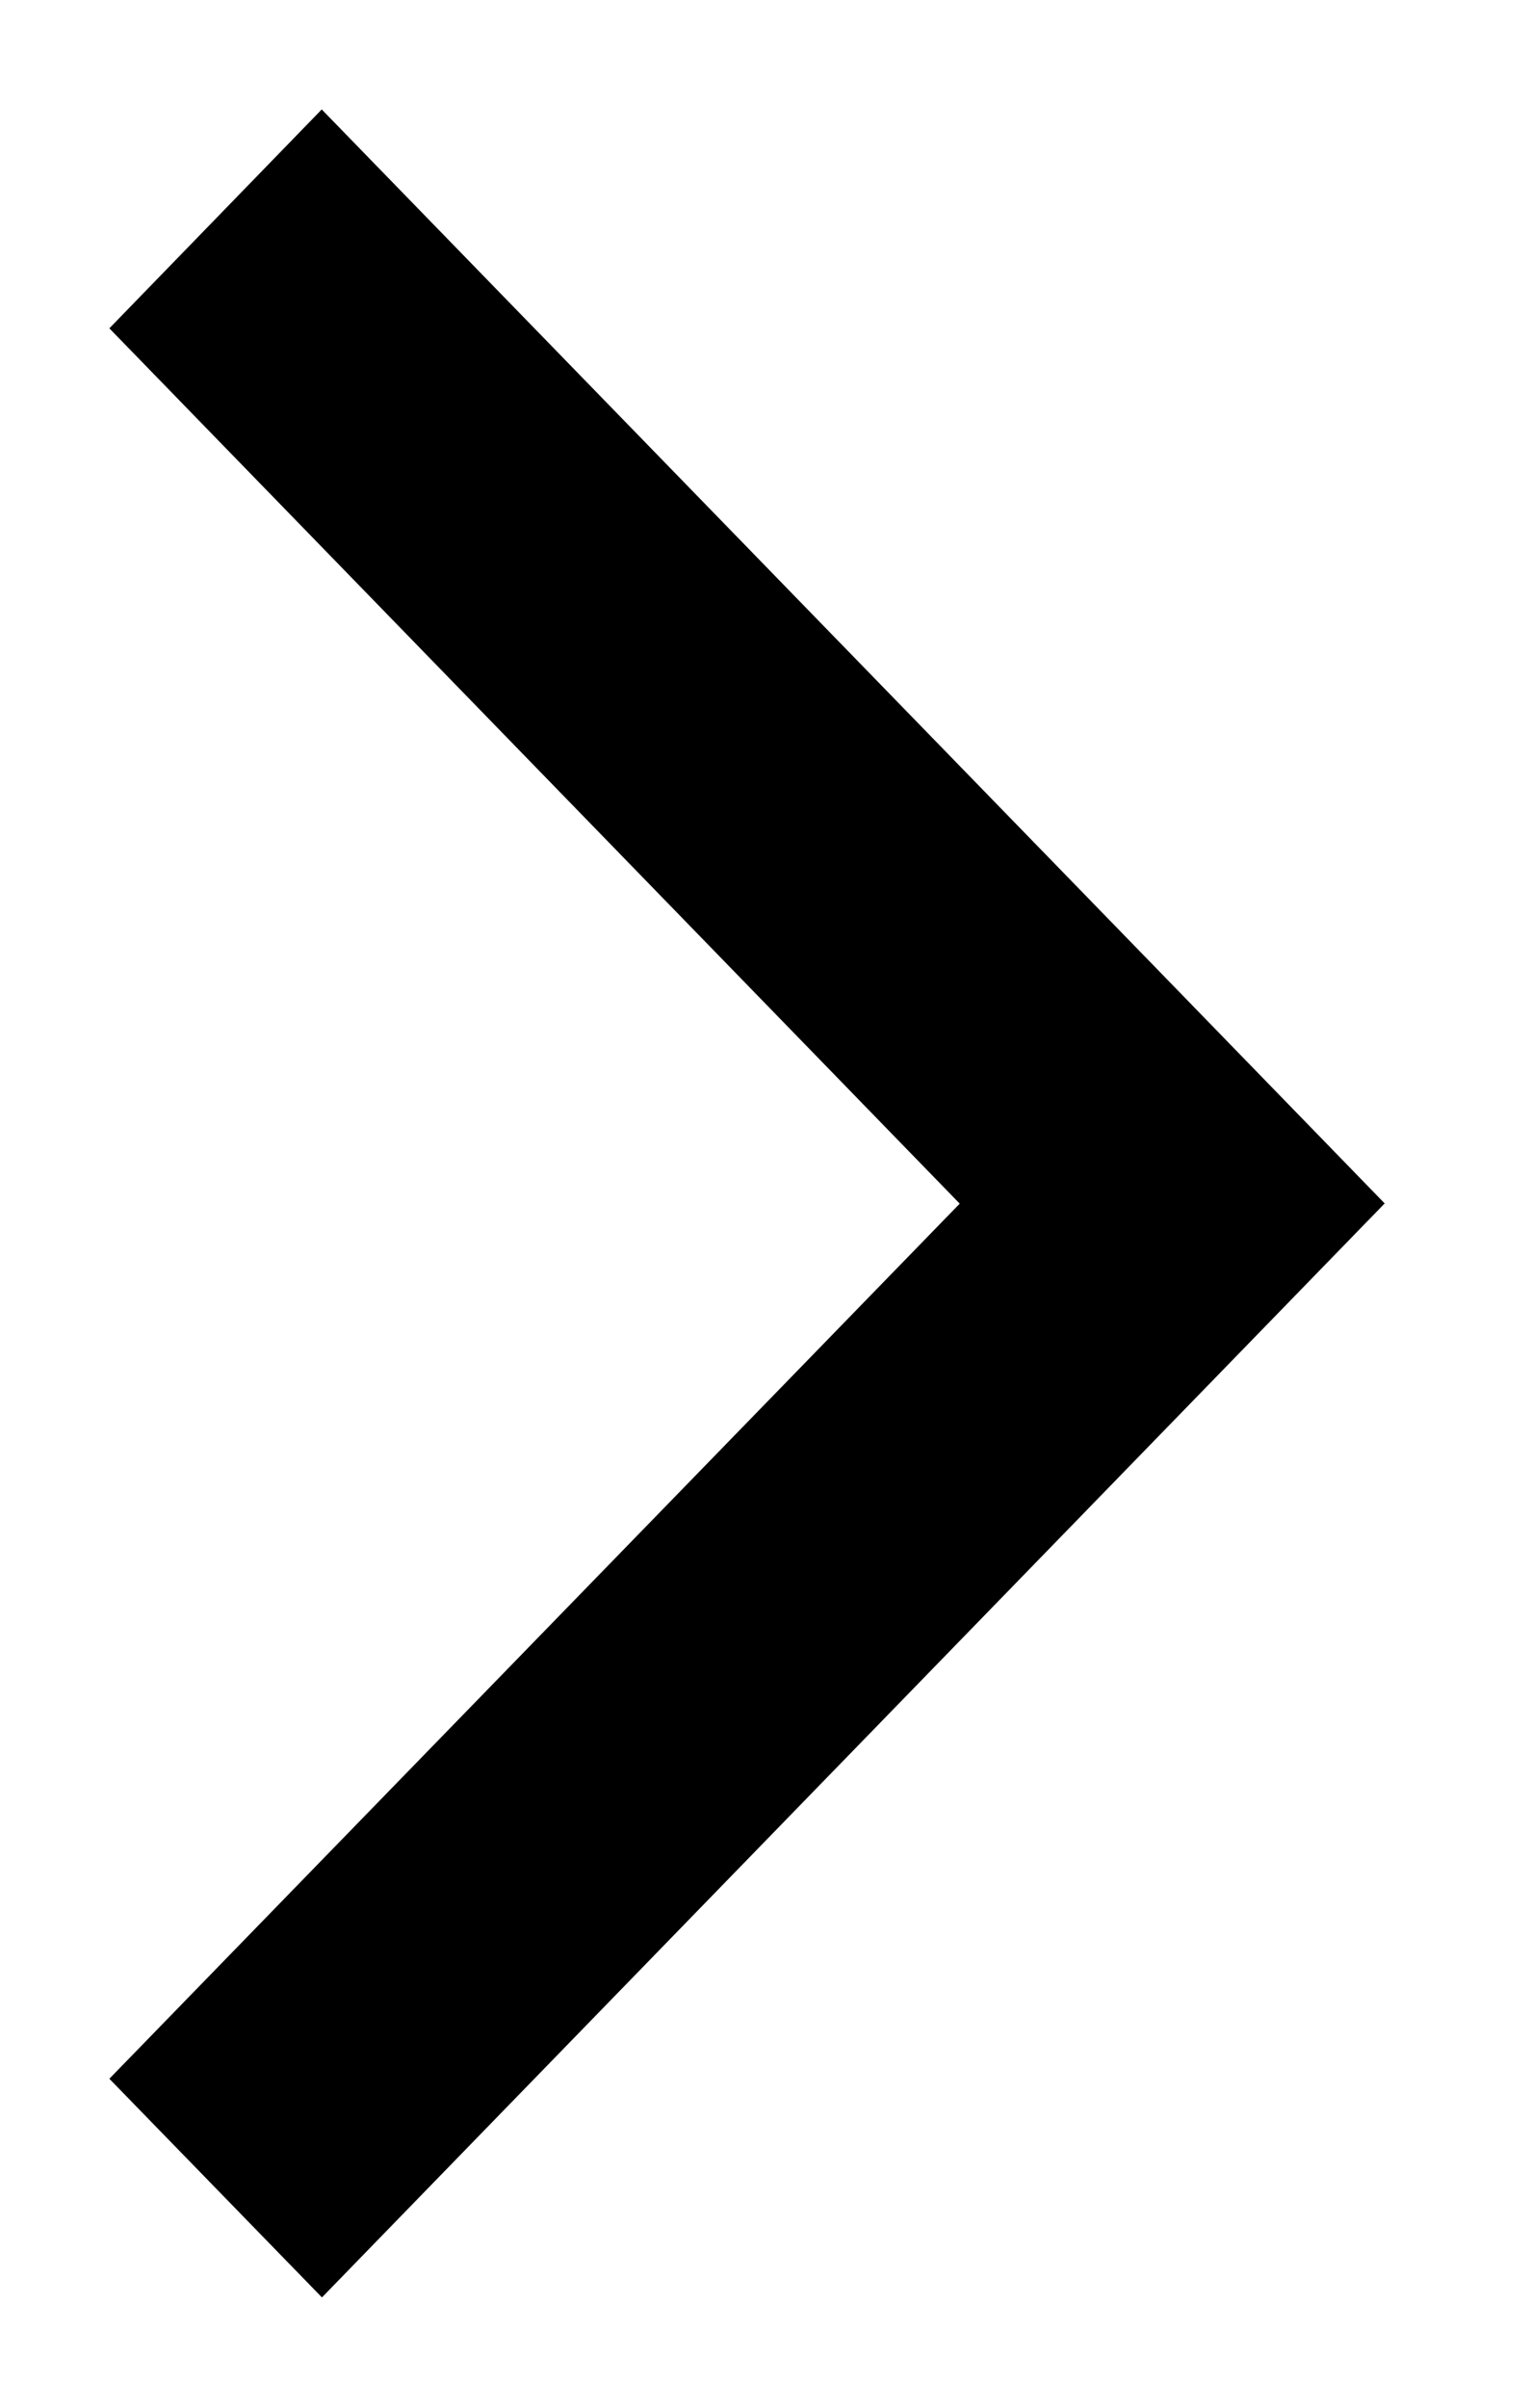 <svg 
 xmlns="http://www.w3.org/2000/svg"
 xmlns:xlink="http://www.w3.org/1999/xlink"
 width="7px" height="11px">
<path fill-rule="evenodd"  fill="#000000"
 d="M1.471,0.500 L5.360,4.499 L5.360,4.499 L6.331,5.498 L1.472,10.496 L0.500,9.497 L4.388,5.499 L0.500,1.500 L1.471,0.500 Z"/>
</svg>